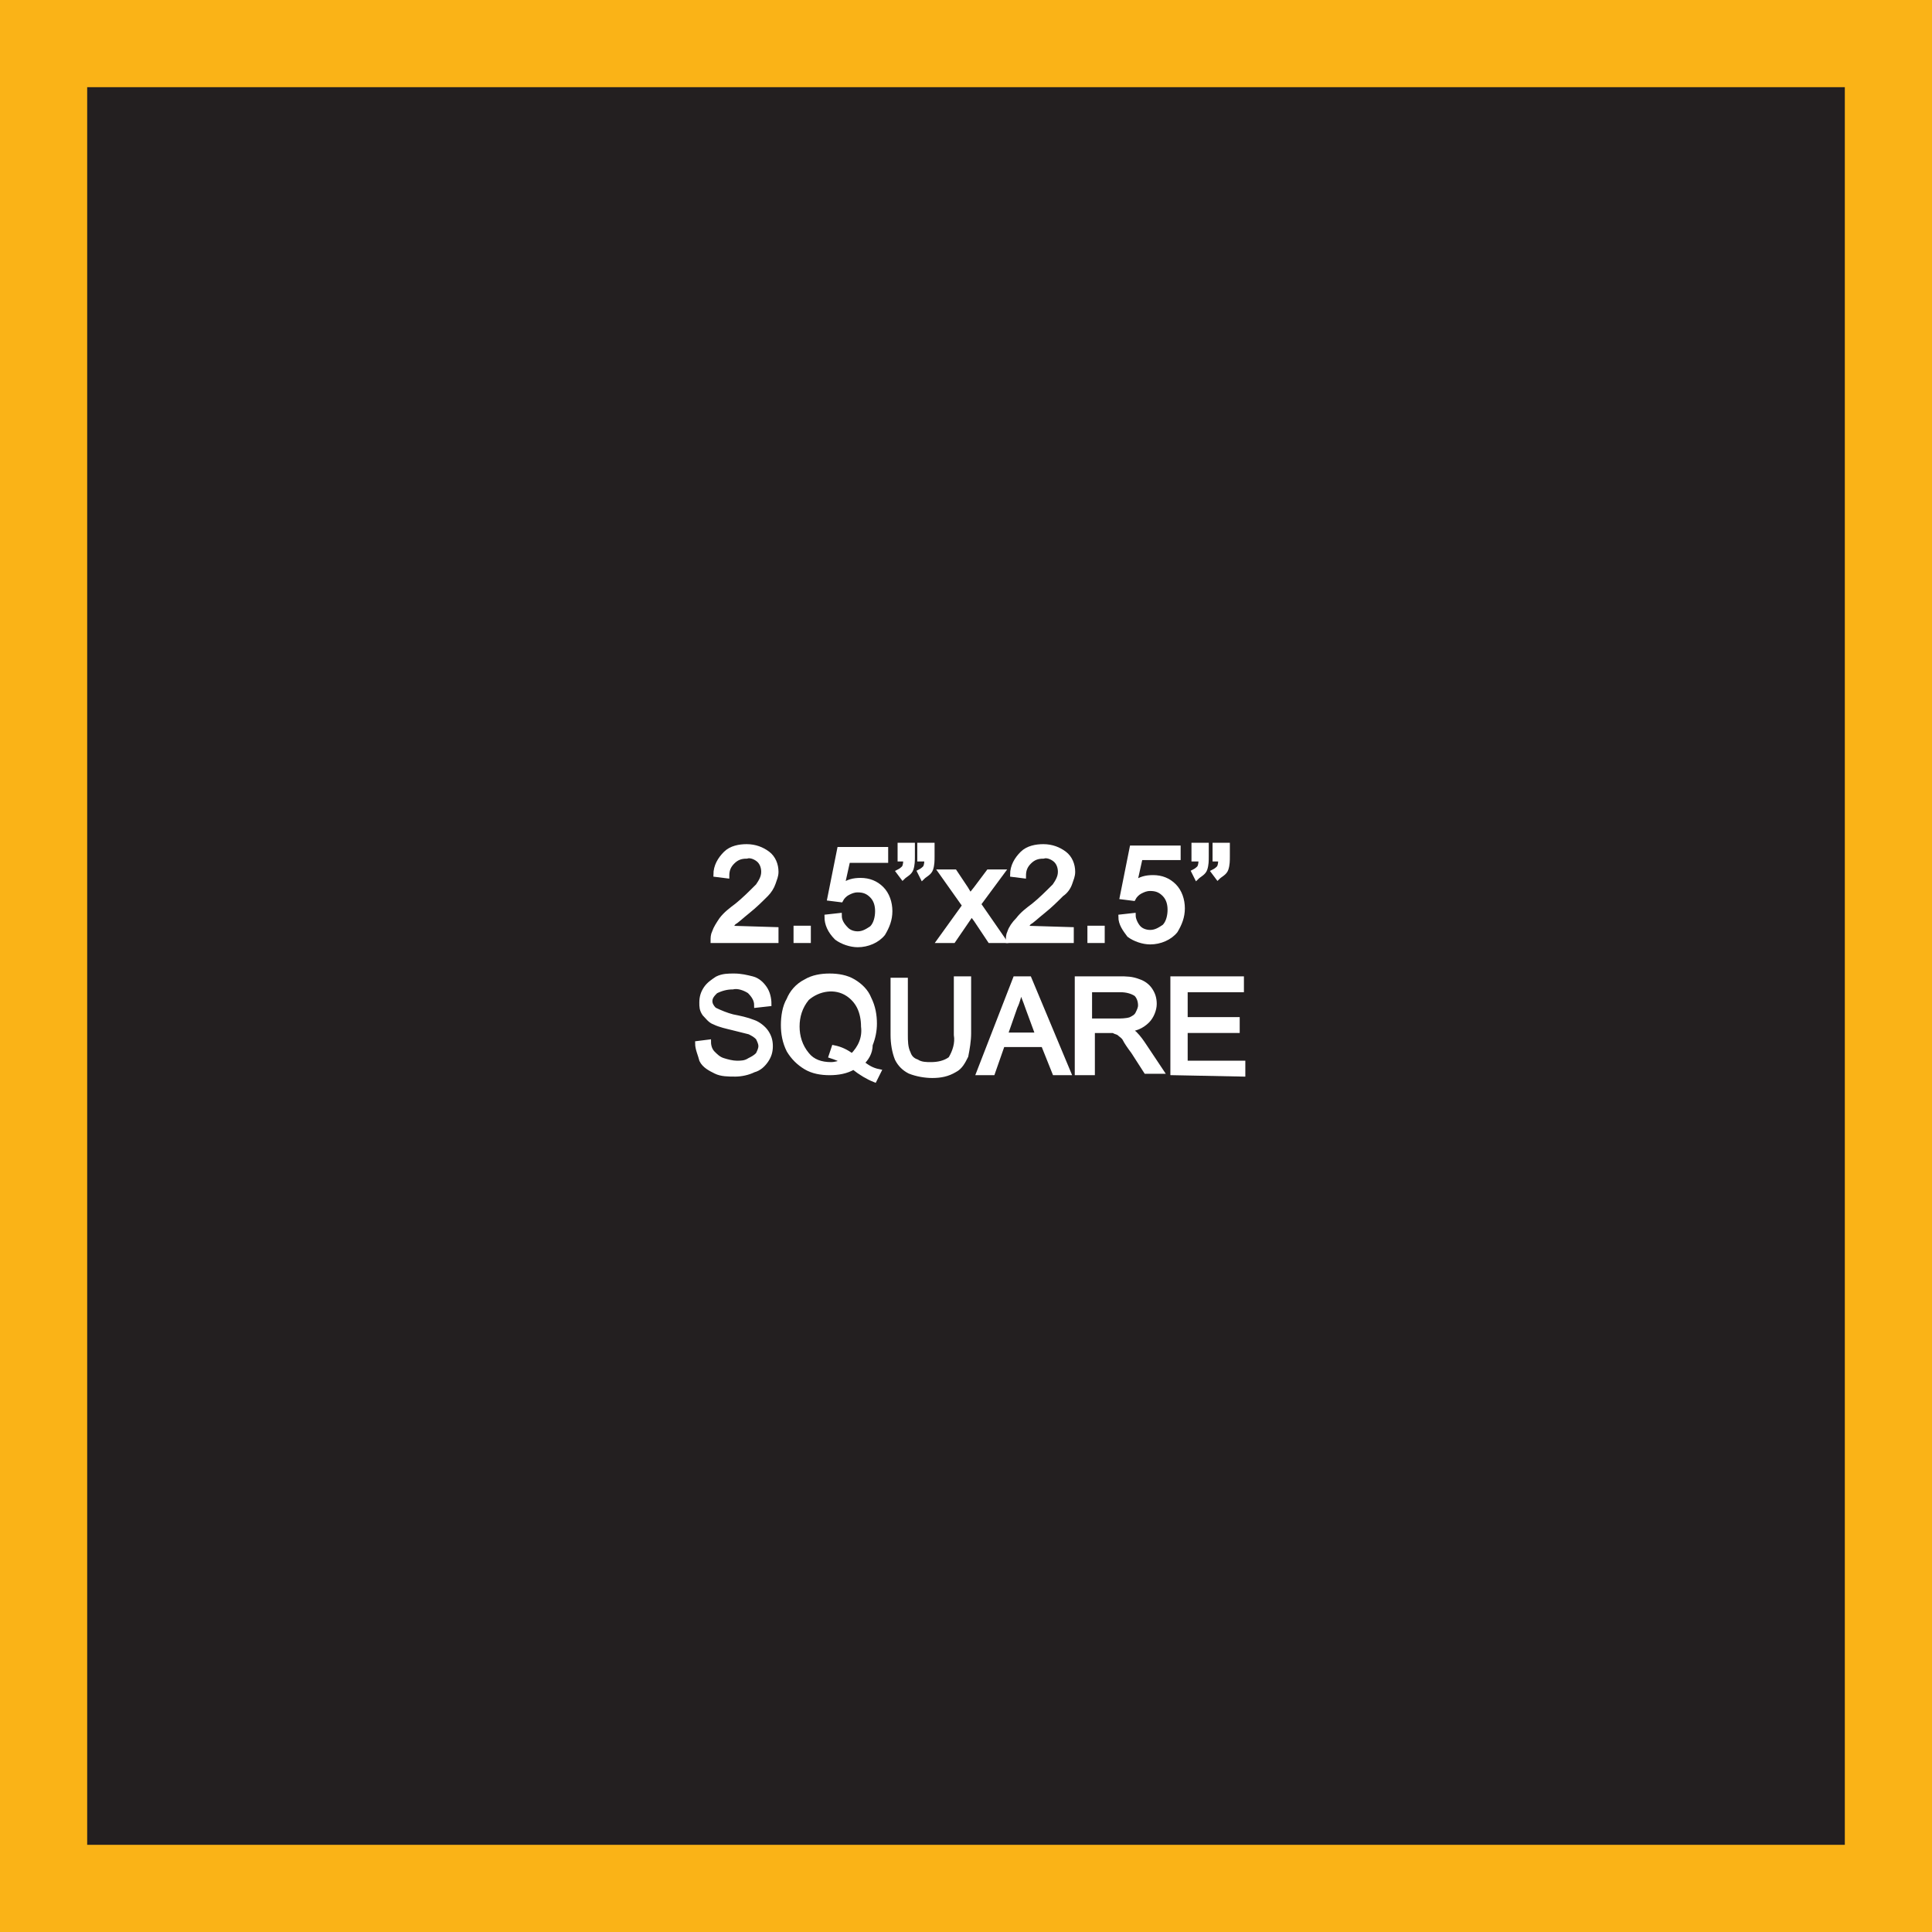 <?xml version="1.0" encoding="utf-8"?>
<!-- Generator: Adobe Illustrator 21.1.0, SVG Export Plug-In . SVG Version: 6.00 Build 0)  -->
<svg version="1.1" id="Layer_1" xmlns="http://www.w3.org/2000/svg" xmlns:xlink="http://www.w3.org/1999/xlink" x="0px" y="0px"
	 viewBox="0 0 137.4 137.4" style="enable-background:new 0 0 137.4 137.4;" xml:space="preserve">
<rect x="0" y="0" width="137.4" height="137.4" fill="#808080" stroke="none"/>
<style type="text/css">
	.st0{fill:#231F20;}
	.st1{fill:#FAB317;}
	.st2{fill:#FFFFFF;stroke:#FFFFFF;stroke-width:0.33;stroke-miterlimit:45;}
</style>
<title>Asset 56</title>
<g id="Layer_2">
	<g id="Layer_1-2">
		<rect x="3.1" y="3.1" class="st0" width="131.2" height="131.2"/>
		<path class="st1" d="M131.2,6.2v125H6.2V6.2H131.2 M137.4,0H0v137.4h137.4V0z"/>
		<path class="st2" d="M55.2,66.1v0.8h-4.5c0-0.2,0-0.4,0.1-0.6c0.1-0.3,0.3-0.6,0.5-0.9c0.3-0.4,0.7-0.7,1.1-1
			c0.5-0.4,1-0.9,1.5-1.4c0.2-0.3,0.4-0.6,0.4-1c0-0.3-0.1-0.6-0.3-0.8c-0.2-0.2-0.6-0.4-0.9-0.3c-0.4,0-0.7,0.1-1,0.4
			c-0.3,0.3-0.4,0.6-0.4,1l-0.8-0.1c0-0.6,0.3-1.1,0.7-1.5c0.4-0.4,1-0.5,1.5-0.5c0.6,0,1.1,0.2,1.5,0.5c0.4,0.3,0.6,0.8,0.6,1.3
			c0,0.3-0.1,0.5-0.2,0.8c-0.1,0.3-0.3,0.6-0.5,0.8c-0.4,0.4-0.8,0.8-1.3,1.2c-0.5,0.4-0.8,0.7-1,0.8c-0.1,0.1-0.2,0.3-0.3,0.4
			L55.2,66.1z"/>
		<path class="st2" d="M56.6,66.9V66h0.9v0.9L56.6,66.9z"/>
		<path class="st2" d="M58.8,65.2l0.9-0.1c0,0.4,0.2,0.7,0.5,1c0.2,0.2,0.5,0.3,0.8,0.3c0.4,0,0.7-0.2,1-0.4
			c0.3-0.3,0.4-0.8,0.4-1.2c0-0.4-0.1-0.8-0.4-1.1c-0.3-0.3-0.6-0.4-1-0.4c-0.3,0-0.5,0.1-0.7,0.2c-0.2,0.1-0.4,0.3-0.5,0.5
			l-0.8-0.1l0.7-3.5h3.3v0.8h-2.7l-0.4,1.8c0.4-0.3,0.8-0.4,1.3-0.4c0.6,0,1.1,0.2,1.5,0.6c0.4,0.4,0.6,1,0.6,1.6
			c0,0.6-0.2,1.1-0.5,1.6c-0.4,0.5-1.1,0.8-1.8,0.8c-0.5,0-1.1-0.2-1.5-0.5C59,66.2,58.8,65.7,58.8,65.2z"/>
		<path class="st2" d="M64,61.1v-1h0.9v0.8c0,0.3,0,0.6-0.1,0.9c-0.1,0.3-0.4,0.4-0.6,0.6L63.9,62c0.2-0.1,0.3-0.2,0.4-0.3
			c0.1-0.2,0.1-0.4,0.1-0.6L64,61.1z M65.4,61.1v-1h0.9v0.8c0,0.3,0,0.6-0.1,0.9c-0.1,0.3-0.4,0.4-0.6,0.6L65.4,62
			c0.2-0.1,0.3-0.2,0.4-0.3c0.1-0.2,0.1-0.4,0.1-0.6L65.4,61.1z"/>
		<path class="st2" d="M66.8,66.9l1.8-2.5L66.9,62h1l0.8,1.2l0.3,0.5l0.4-0.5l0.9-1.2h1l-1.7,2.3l1.8,2.6h-1l-1-1.5L69.1,65
			l-1.3,1.9H66.8z"/>
		<path class="st2" d="M76.2,66.1v0.8h-4.5c0-0.2,0-0.4,0.1-0.6c0.1-0.3,0.3-0.6,0.6-0.9c0.3-0.4,0.7-0.7,1.1-1
			c0.5-0.4,1-0.9,1.5-1.4c0.2-0.3,0.4-0.6,0.4-1c0-0.3-0.1-0.6-0.3-0.8c-0.2-0.2-0.6-0.4-0.9-0.3c-0.4,0-0.7,0.1-1,0.4
			c-0.3,0.3-0.4,0.6-0.4,1l-0.8-0.1c0-0.6,0.3-1.1,0.7-1.5c0.4-0.4,1-0.5,1.5-0.5c0.6,0,1.1,0.2,1.5,0.5c0.4,0.3,0.6,0.8,0.6,1.3
			c0,0.3-0.1,0.5-0.2,0.8c-0.1,0.3-0.3,0.6-0.6,0.8c-0.4,0.4-0.8,0.8-1.3,1.2c-0.5,0.4-0.8,0.7-1,0.8c-0.1,0.1-0.2,0.3-0.3,0.4
			L76.2,66.1z"/>
		<path class="st2" d="M77.5,66.9V66h0.9v0.9L77.5,66.9z"/>
		<path class="st2" d="M79.7,65.2l0.9-0.1c0,0.3,0.2,0.7,0.4,0.9c0.2,0.2,0.5,0.3,0.8,0.3c0.4,0,0.7-0.2,1-0.4
			c0.3-0.3,0.4-0.8,0.4-1.2c0-0.4-0.1-0.8-0.4-1.1c-0.3-0.3-0.6-0.4-1-0.4c-0.3,0-0.5,0.1-0.7,0.2c-0.2,0.1-0.4,0.3-0.5,0.5
			l-0.8-0.1l0.7-3.5h3.3V61h-2.7l-0.4,1.8c0.4-0.3,0.8-0.4,1.3-0.4c0.6,0,1.1,0.2,1.5,0.6c0.4,0.4,0.6,1,0.6,1.6
			c0,0.6-0.2,1.1-0.5,1.6c-0.4,0.5-1.1,0.8-1.8,0.8c-0.5,0-1.1-0.2-1.5-0.5C80,66.1,79.7,65.7,79.7,65.2z"/>
		<path class="st2" d="M84.9,61.1v-1h0.9v0.8c0,0.3,0,0.6-0.1,0.9c-0.1,0.3-0.4,0.4-0.6,0.6L84.9,62c0.2-0.1,0.3-0.2,0.4-0.3
			c0.1-0.2,0.1-0.4,0.1-0.6L84.9,61.1z M86.4,61.1v-1h0.9v0.8c0,0.3,0,0.6-0.1,0.9c-0.1,0.3-0.4,0.4-0.6,0.6L86.3,62
			c0.2-0.1,0.3-0.2,0.4-0.3c0.1-0.2,0.1-0.4,0.1-0.6L86.4,61.1z"/>
		<path class="st2" d="M49.6,74.2l0.8-0.1c0,0.3,0.1,0.6,0.3,0.8c0.2,0.2,0.4,0.4,0.7,0.5c0.3,0.1,0.7,0.2,1,0.2
			c0.3,0,0.6,0,0.9-0.2c0.2-0.1,0.4-0.2,0.6-0.4c0.1-0.2,0.2-0.4,0.2-0.6c0-0.2-0.1-0.4-0.2-0.6c-0.2-0.2-0.4-0.3-0.6-0.4
			c-0.4-0.1-0.8-0.2-1.2-0.3c-0.4-0.1-0.9-0.2-1.3-0.4c-0.3-0.1-0.5-0.4-0.7-0.6c-0.2-0.3-0.2-0.5-0.2-0.8c0-0.4,0.1-0.7,0.3-1
			c0.2-0.3,0.5-0.5,0.8-0.7c0.4-0.2,0.8-0.2,1.2-0.2c0.5,0,0.9,0.1,1.3,0.2c0.4,0.1,0.7,0.4,0.9,0.7c0.2,0.3,0.3,0.7,0.3,1.1
			l-0.9,0.1c0-0.4-0.2-0.7-0.5-1c-0.3-0.2-0.8-0.4-1.2-0.3c-0.4,0-0.8,0.1-1.2,0.3c-0.2,0.2-0.4,0.4-0.4,0.7c0,0.2,0.1,0.4,0.3,0.6
			c0.4,0.2,0.9,0.4,1.3,0.5c0.5,0.1,1,0.2,1.5,0.4c0.3,0.1,0.7,0.4,0.9,0.7c0.2,0.3,0.3,0.6,0.3,1c0,0.4-0.1,0.7-0.3,1
			c-0.2,0.3-0.5,0.6-0.9,0.7c-0.4,0.2-0.9,0.3-1.3,0.3c-0.5,0-1,0-1.4-0.2c-0.4-0.2-0.8-0.4-1-0.8C49.8,75,49.6,74.6,49.6,74.2z"/>
		<path class="st2" d="M61.3,75.6c0.4,0.3,0.7,0.5,1.2,0.6l-0.3,0.6c-0.5-0.2-1-0.5-1.5-0.9c-0.5,0.3-1.1,0.4-1.7,0.4
			c-0.6,0-1.2-0.1-1.7-0.4c-0.5-0.3-0.9-0.7-1.2-1.2c-0.3-0.6-0.4-1.2-0.4-1.8c0-0.6,0.1-1.3,0.4-1.8c0.2-0.5,0.6-1,1.2-1.3
			c0.5-0.3,1.1-0.4,1.7-0.4c0.6,0,1.2,0.1,1.7,0.4c0.5,0.3,0.9,0.7,1.1,1.2c0.3,0.6,0.4,1.2,0.4,1.8c0,0.5-0.1,1-0.3,1.5
			C61.9,74.9,61.6,75.3,61.3,75.6z M59.3,74.5c0.5,0.1,0.9,0.3,1.3,0.6c0.6-0.6,0.9-1.3,0.8-2.1c0-0.5-0.1-1-0.3-1.4
			c-0.2-0.4-0.5-0.7-0.8-0.9c-0.9-0.6-2.1-0.4-2.9,0.3c-0.5,0.6-0.7,1.3-0.7,2c0,0.7,0.2,1.4,0.7,2c0.4,0.5,1,0.7,1.7,0.7
			c0.3,0,0.6-0.1,0.9-0.2c-0.3-0.2-0.6-0.3-0.9-0.4L59.3,74.5z"/>
		<path class="st2" d="M68,69.6h0.9v3.9c0,0.5-0.1,1.1-0.2,1.6c-0.2,0.4-0.4,0.8-0.8,1c-0.5,0.3-1,0.4-1.6,0.4
			c-0.5,0-1.1-0.1-1.6-0.3c-0.4-0.2-0.7-0.5-0.9-0.9c-0.2-0.5-0.3-1.1-0.3-1.7v-3.9h0.9v3.9c0,0.4,0,0.9,0.2,1.3
			c0.1,0.3,0.3,0.5,0.6,0.6c0.3,0.2,0.7,0.2,1,0.2c0.5,0,1-0.1,1.4-0.4c0.3-0.5,0.5-1.1,0.4-1.7V69.6z"/>
		<path class="st2" d="M69.6,76.3l2.6-6.7h1l2.8,6.7h-1l-0.8-2h-2.9l-0.7,2H69.6z M71.5,73.6h2.3l-0.7-1.9c-0.2-0.6-0.4-1-0.5-1.4
			c-0.1,0.4-0.2,0.9-0.4,1.3L71.5,73.6z"/>
		<path class="st2" d="M76.6,76.3v-6.7h3c0.5,0,0.9,0,1.4,0.2c0.3,0.1,0.6,0.3,0.8,0.6c0.2,0.3,0.3,0.6,0.3,1c0,0.4-0.2,0.9-0.5,1.2
			c-0.4,0.4-0.9,0.6-1.4,0.6c0.2,0.1,0.4,0.2,0.5,0.3c0.3,0.3,0.5,0.6,0.7,0.9l1.2,1.8h-1.1l-0.9-1.4c-0.3-0.4-0.5-0.7-0.6-0.9
			c-0.1-0.2-0.3-0.3-0.4-0.4c-0.1-0.1-0.3-0.1-0.4-0.2c-0.2,0-0.3,0-0.5,0h-1v3L76.6,76.3z M77.5,72.6h1.9c0.3,0,0.7,0,1-0.1
			c0.2-0.1,0.4-0.2,0.5-0.4c0.1-0.2,0.2-0.4,0.2-0.6c0-0.3-0.1-0.6-0.3-0.8c-0.3-0.2-0.7-0.3-1.1-0.3h-2.2V72.6z"/>
		<path class="st2" d="M83.4,76.3v-6.7h4.9v0.8h-4v2.1H88v0.8h-3.7v2.3h4.1v0.8L83.4,76.3z"/>
	</g>
</g>
</svg>
